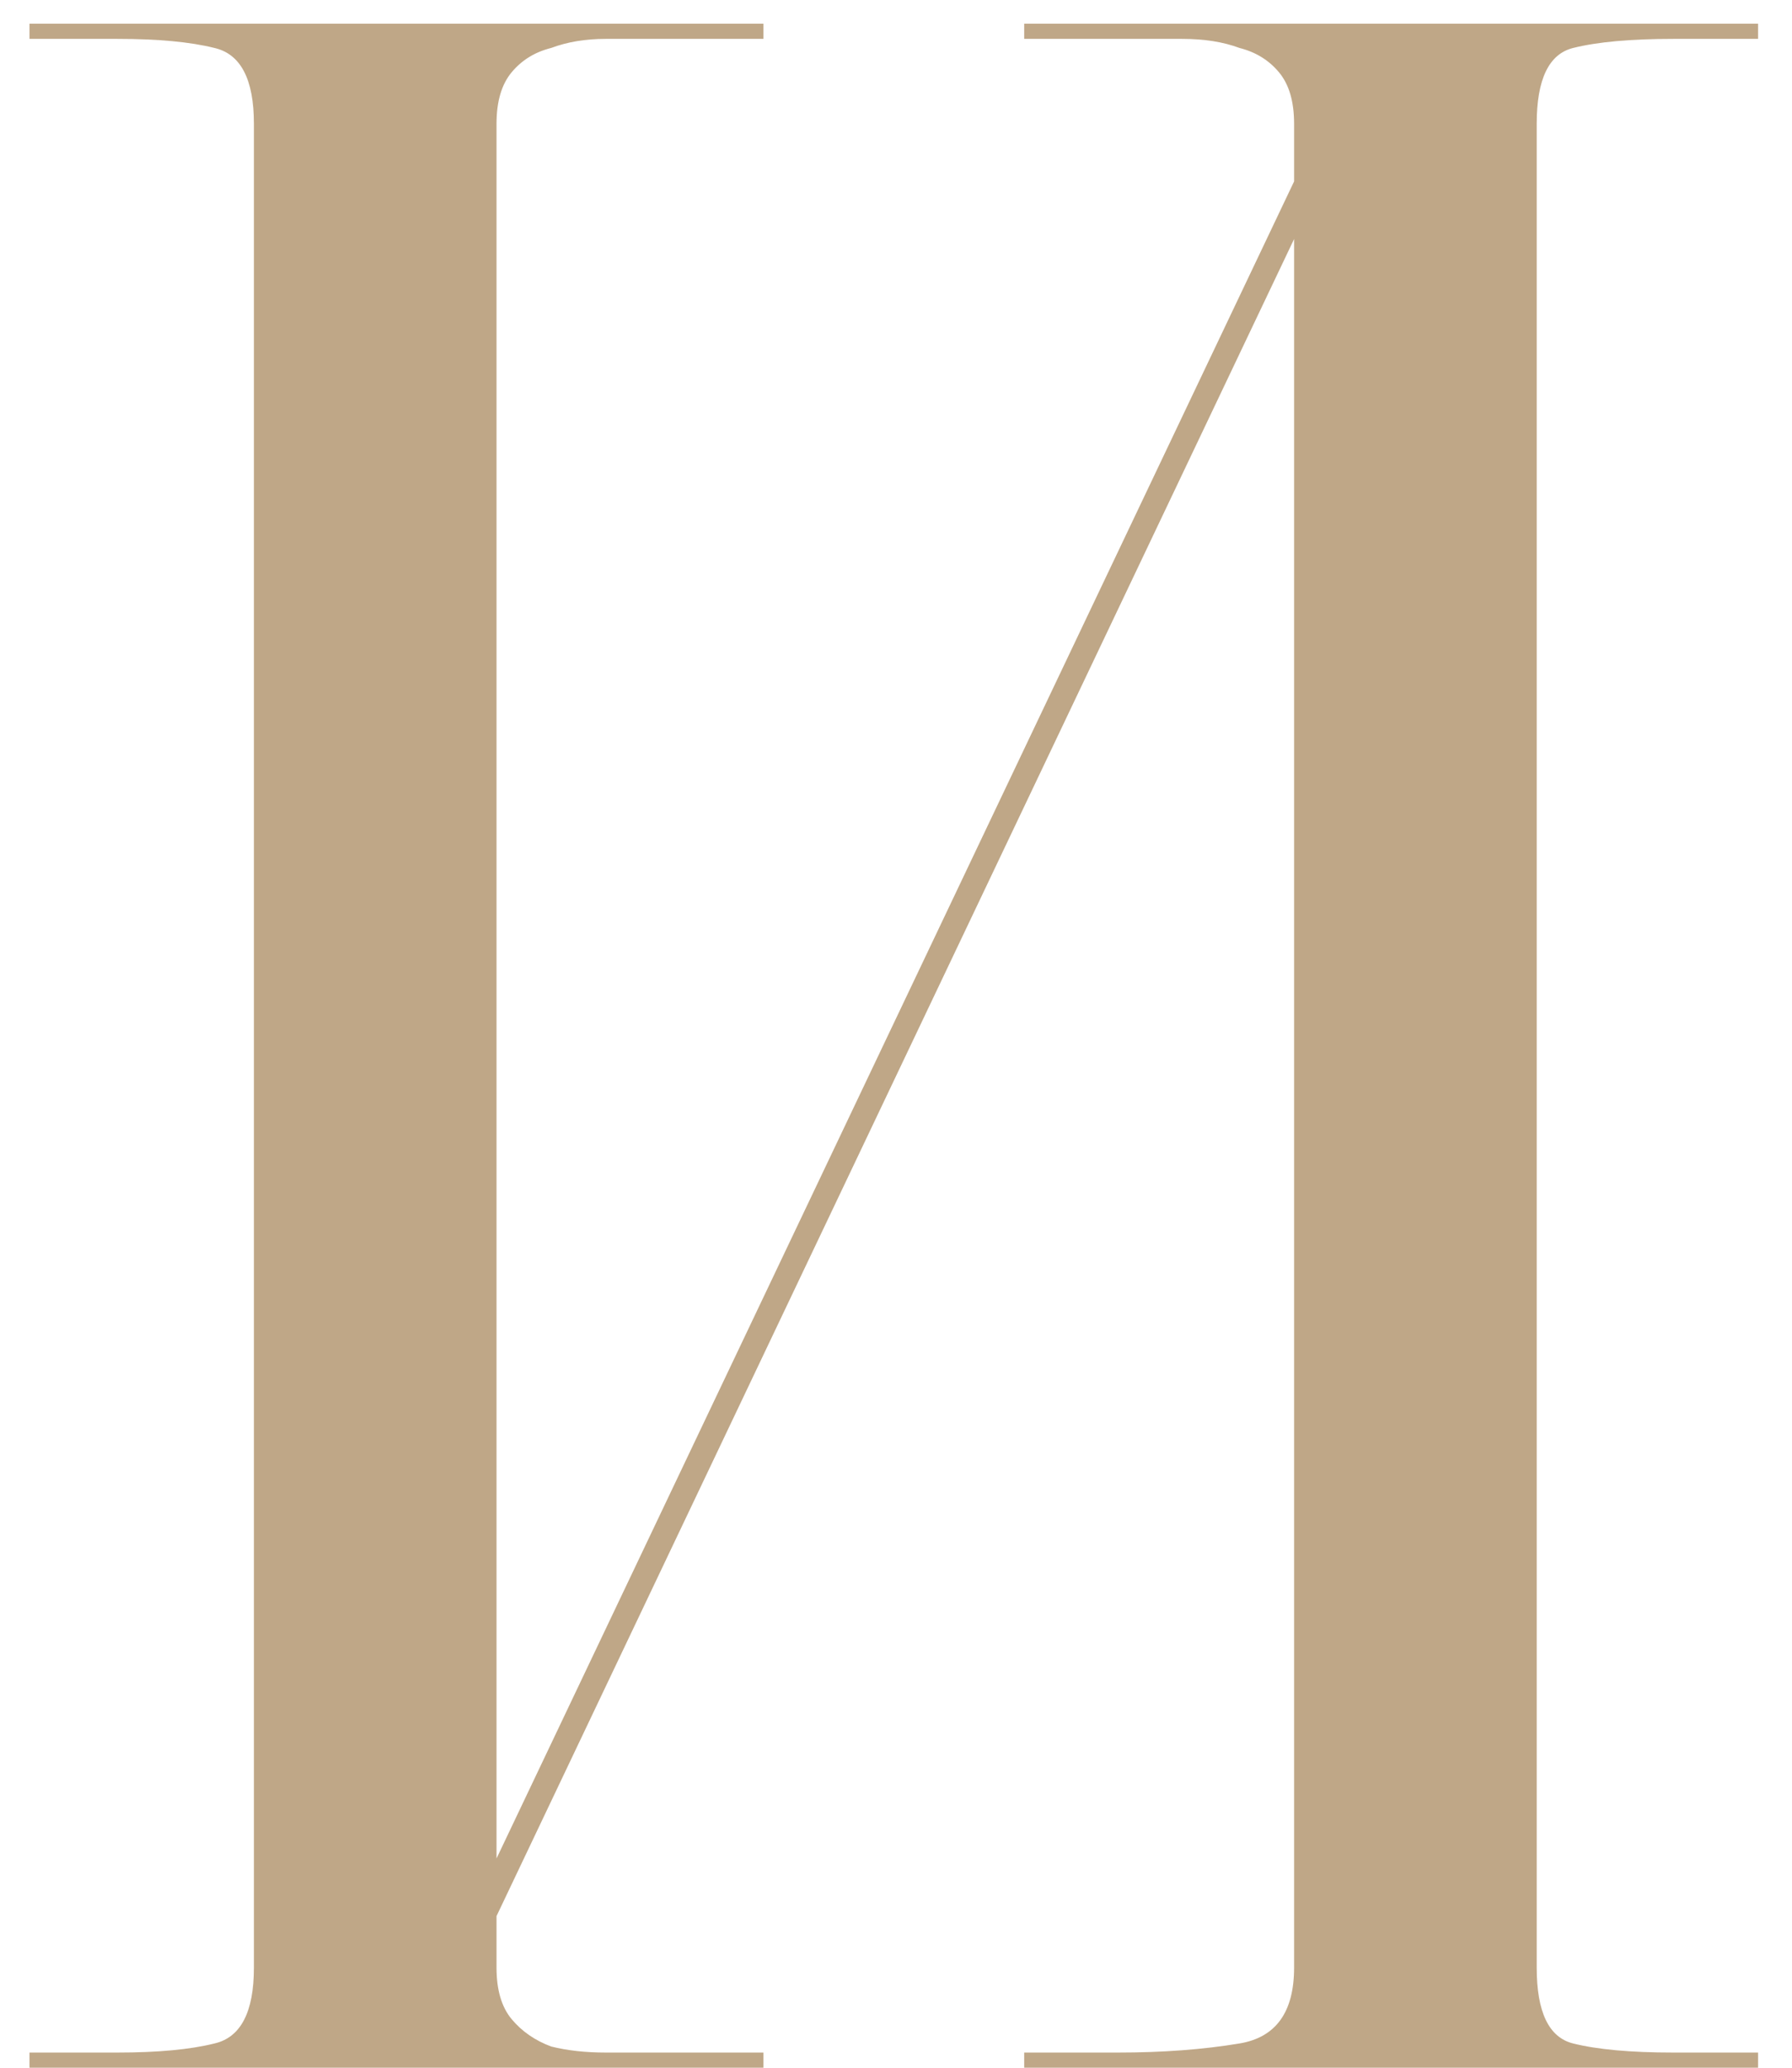 <?xml version="1.0" encoding="UTF-8"?> <svg xmlns="http://www.w3.org/2000/svg" width="26" height="30" viewBox="0 0 26 30" fill="none"><path d="M24.276 0.564C23.66 0.564 23.176 0.608 22.824 0.696C22.472 0.784 22.296 1.151 22.296 1.796V28.548C22.296 29.193 22.472 29.56 22.824 29.648C23.176 29.736 23.66 29.78 24.276 29.78H25.508V30H14.86V29.78H16.224C16.869 29.78 17.456 29.736 17.984 29.648C18.512 29.56 18.776 29.193 18.776 28.548V3.468L7.204 27.8V28.548C7.204 28.871 7.277 29.12 7.424 29.296C7.571 29.472 7.761 29.604 7.996 29.692C8.231 29.751 8.495 29.78 8.788 29.78C9.111 29.78 9.433 29.78 9.756 29.78H11.076V30H0.428V29.78H1.704C2.291 29.78 2.76 29.736 3.112 29.648C3.493 29.56 3.684 29.193 3.684 28.548V1.796C3.684 1.151 3.493 0.784 3.112 0.696C2.76 0.608 2.291 0.564 1.704 0.564H0.428V0.344H11.076V0.564H9.756C9.433 0.564 9.111 0.564 8.788 0.564C8.495 0.564 8.231 0.608 7.996 0.696C7.761 0.755 7.571 0.872 7.424 1.048C7.277 1.224 7.204 1.473 7.204 1.796V26.964L18.776 2.632V1.796C18.776 1.473 18.703 1.224 18.556 1.048C18.409 0.872 18.218 0.755 17.984 0.696C17.749 0.608 17.471 0.564 17.148 0.564C16.855 0.564 16.547 0.564 16.224 0.564H14.86V0.344H25.508V0.564H24.276Z" fill="#BFA787"></path></svg> 